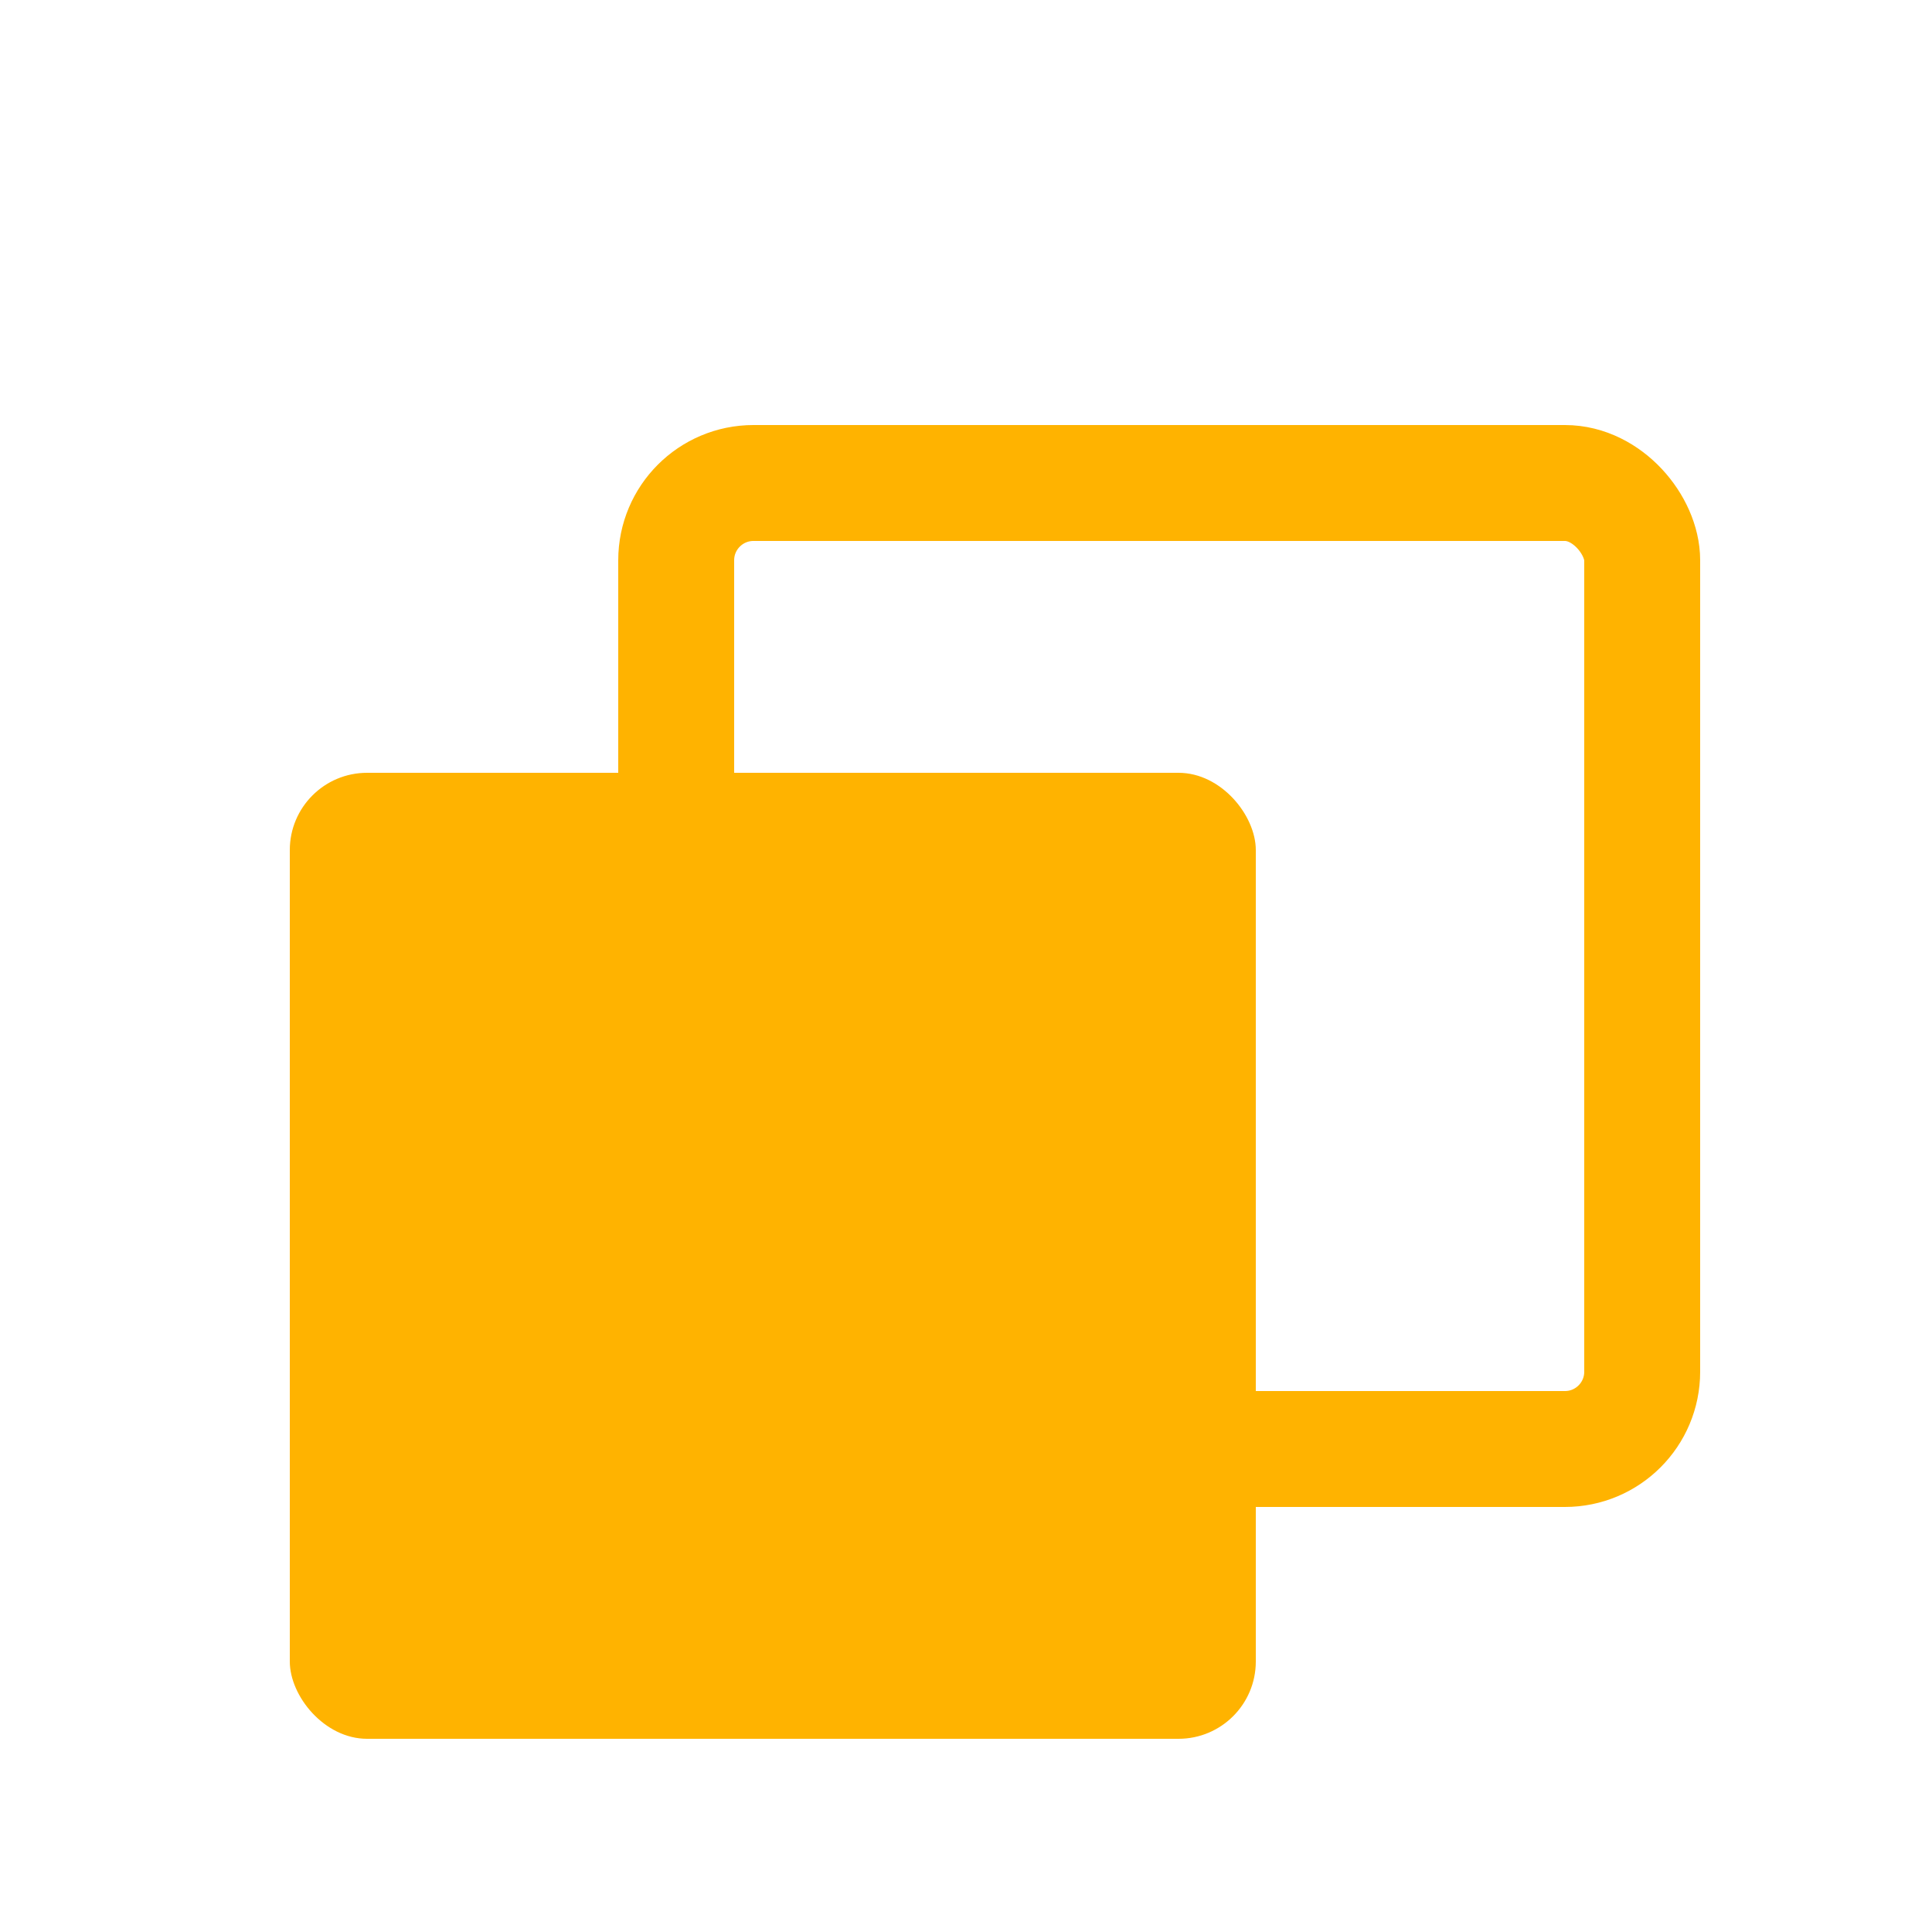 <svg xmlns="http://www.w3.org/2000/svg" version="1.1" xmlns:xlink="http://www.w3.org/1999/xlink" width="200" height="200"><svg viewBox="0 0 200 200" xmlns="http://www.w3.org/2000/svg">
  <!-- Back square (hollow with border only) -->
  <rect x="70" y="50" width="100" height="100" rx="8" ry="8" fill="none" stroke="#FFB300" stroke-width="12"></rect>
  <!-- Front square -->
  <rect x="30" y="80" width="100" height="100" rx="8" ry="8" fill="#FFB300"></rect>
</svg><style>@media (prefers-color-scheme: light) { :root { filter: none; } }
@media (prefers-color-scheme: dark) { :root { filter: none; } }
</style></svg>